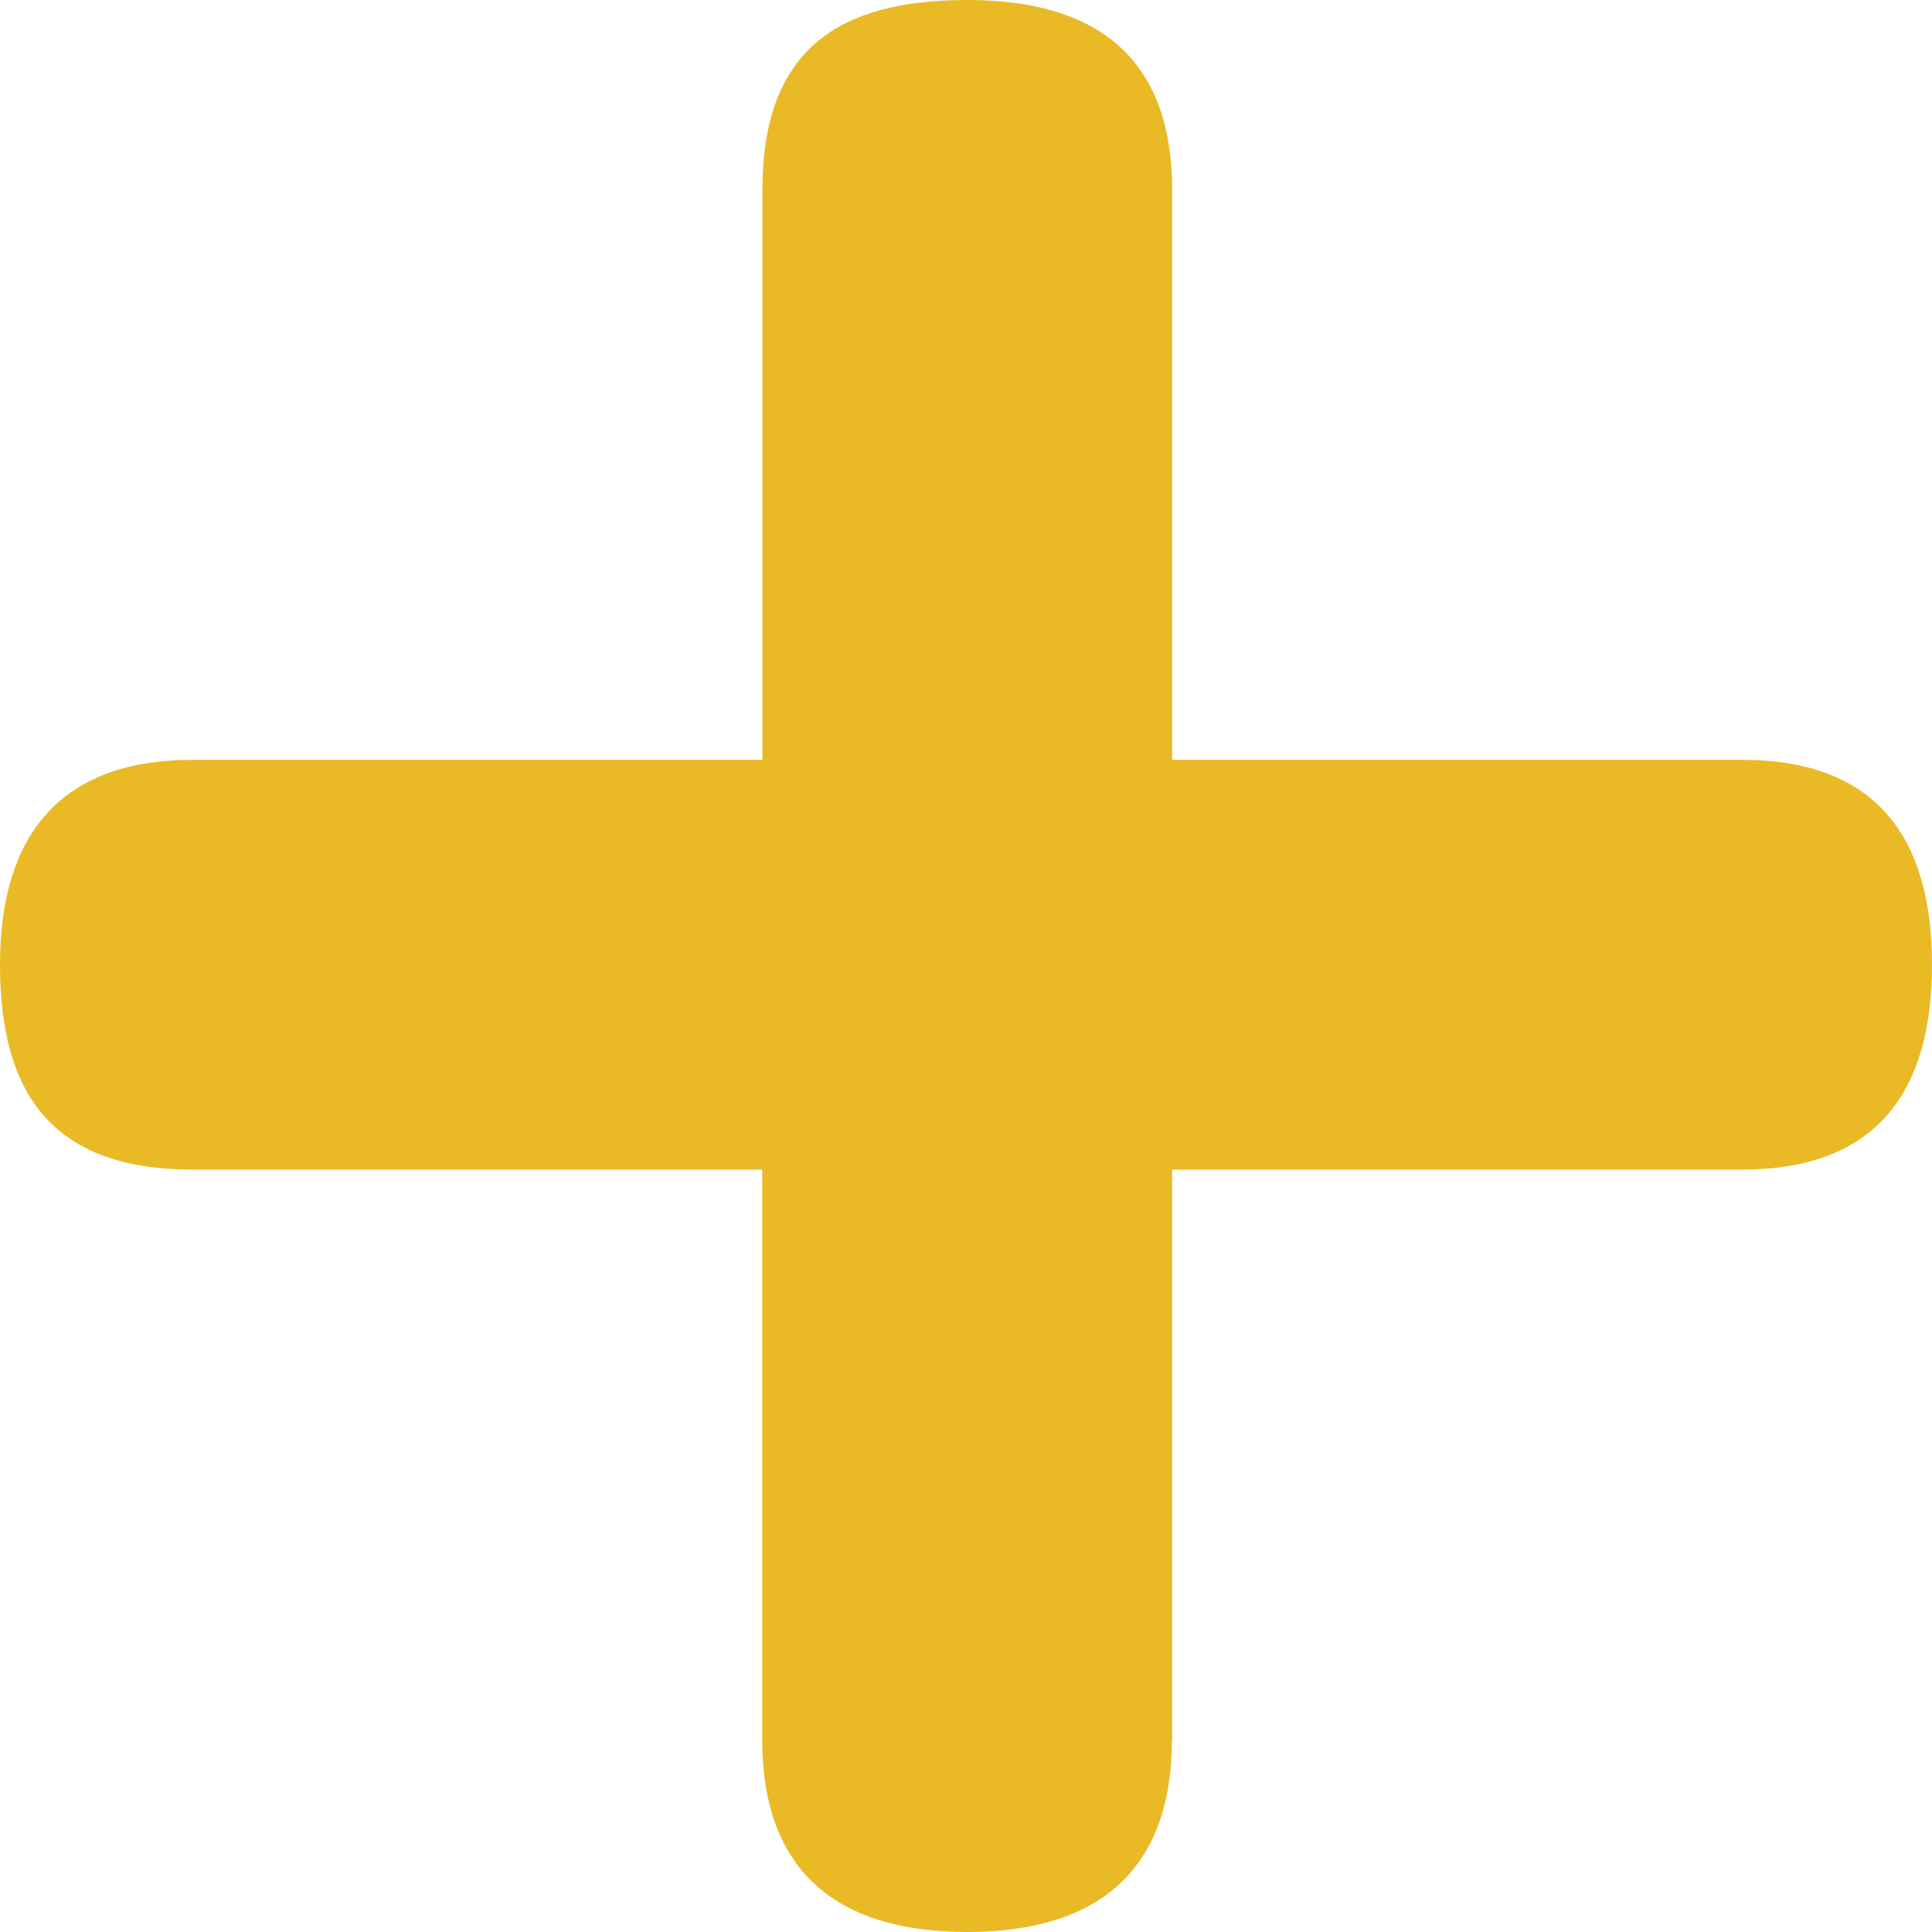 <svg data-name="レイヤー 2" xmlns="http://www.w3.org/2000/svg" viewBox="0 0 90.34 90.34"><path d="M54.8 81.34c0 6.23-3.58 9-9.58 9s-9.58-2.77-9.58-9V54.69H9c-6.58 0-9-3.58-9-9.58s2.77-9.58 9-9.58h26.65V8.88C35.65 2.3 39.23 0 45.23 0s9.58 2.65 9.58 8.88v26.65h26.65c6.23 0 8.88 3.58 8.88 9.58s-2.65 9.58-8.88 9.58H54.81v26.65z" fill="#e9ba26" stroke-width="0" data-name="試験"/></svg>